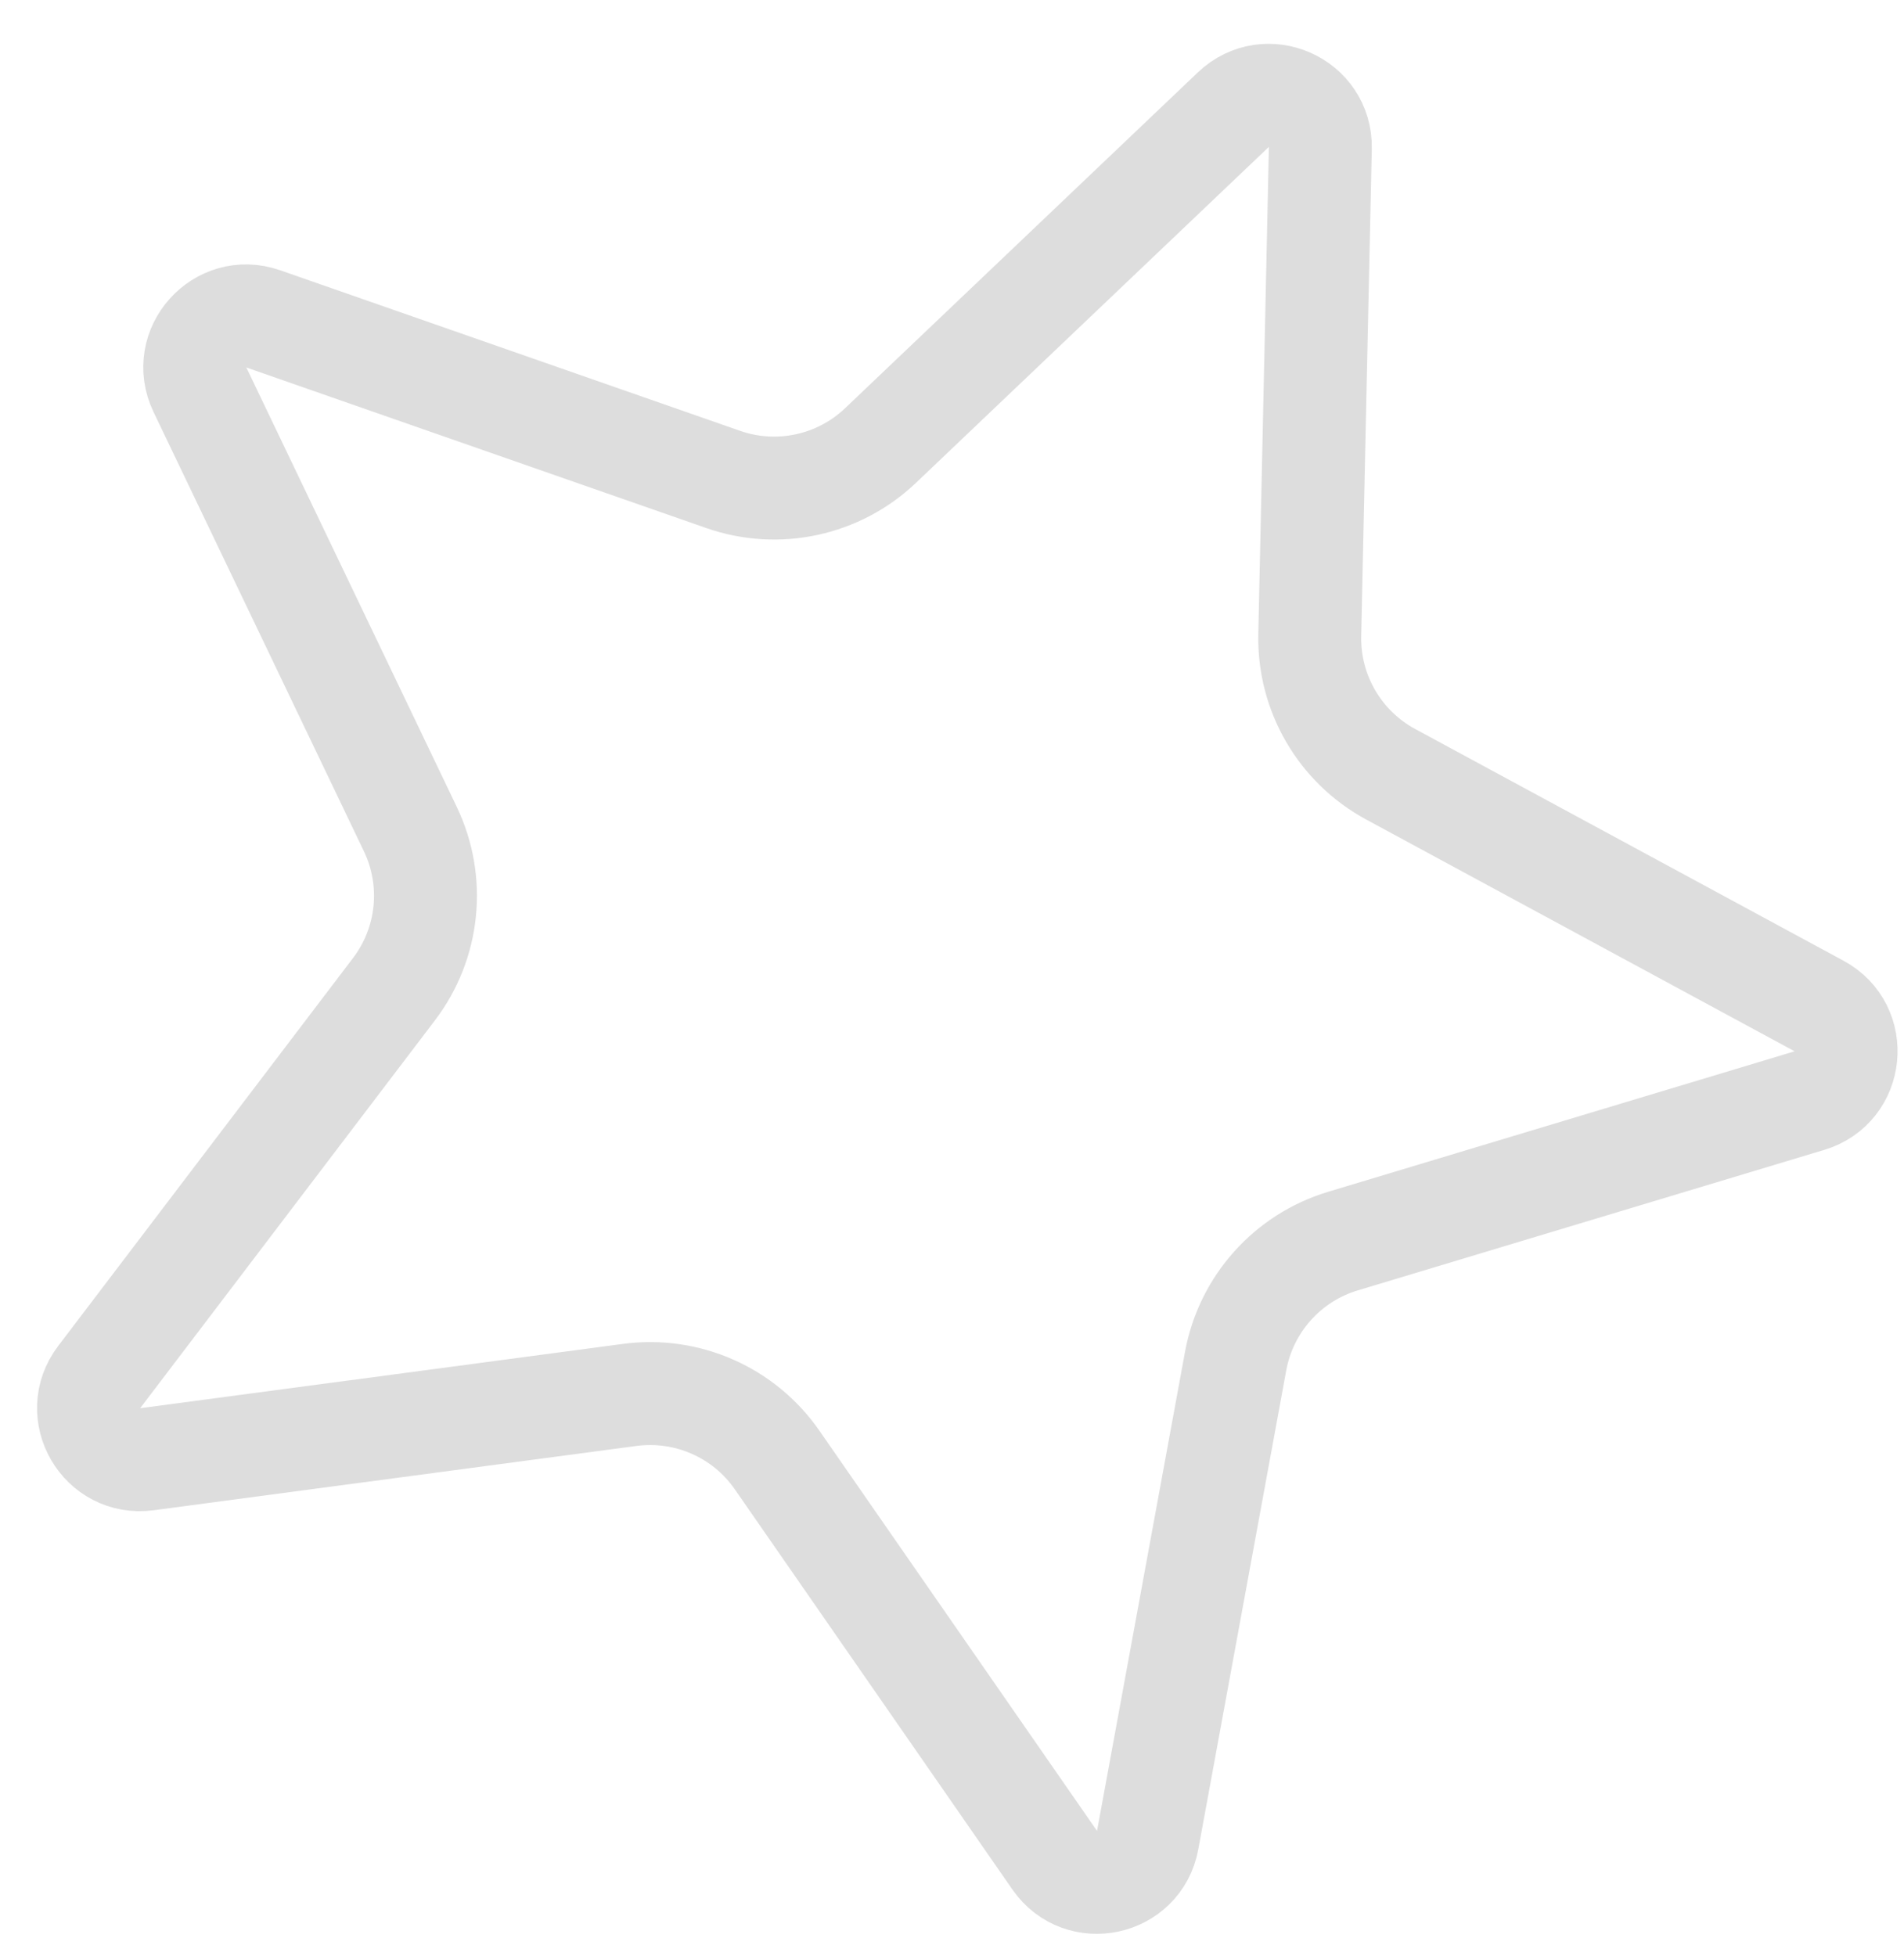 <?xml version="1.0" encoding="UTF-8"?> <svg xmlns="http://www.w3.org/2000/svg" width="37" height="38" viewBox="0 0 37 38" fill="none"> <path d="M23.968 2.13C24.613 1.516 25.677 1.986 25.658 2.876L25.452 12.34C25.428 13.465 26.035 14.509 27.024 15.044L35.35 19.548C36.133 19.971 36.015 21.129 35.163 21.385L26.098 24.115C25.021 24.439 24.216 25.339 24.012 26.445L22.302 35.756C22.141 36.631 21.003 36.876 20.496 36.145L15.1 28.367C14.458 27.443 13.354 26.956 12.239 27.104L2.855 28.354C1.973 28.472 1.388 27.466 1.927 26.758L7.656 19.221C8.337 18.326 8.46 17.125 7.974 16.11L3.885 7.572C3.501 6.77 4.277 5.903 5.116 6.196L14.054 9.316C15.116 9.687 16.297 9.432 17.111 8.657L23.968 2.13Z" stroke="#DDDDDD" stroke-width="2"></path> </svg> 
